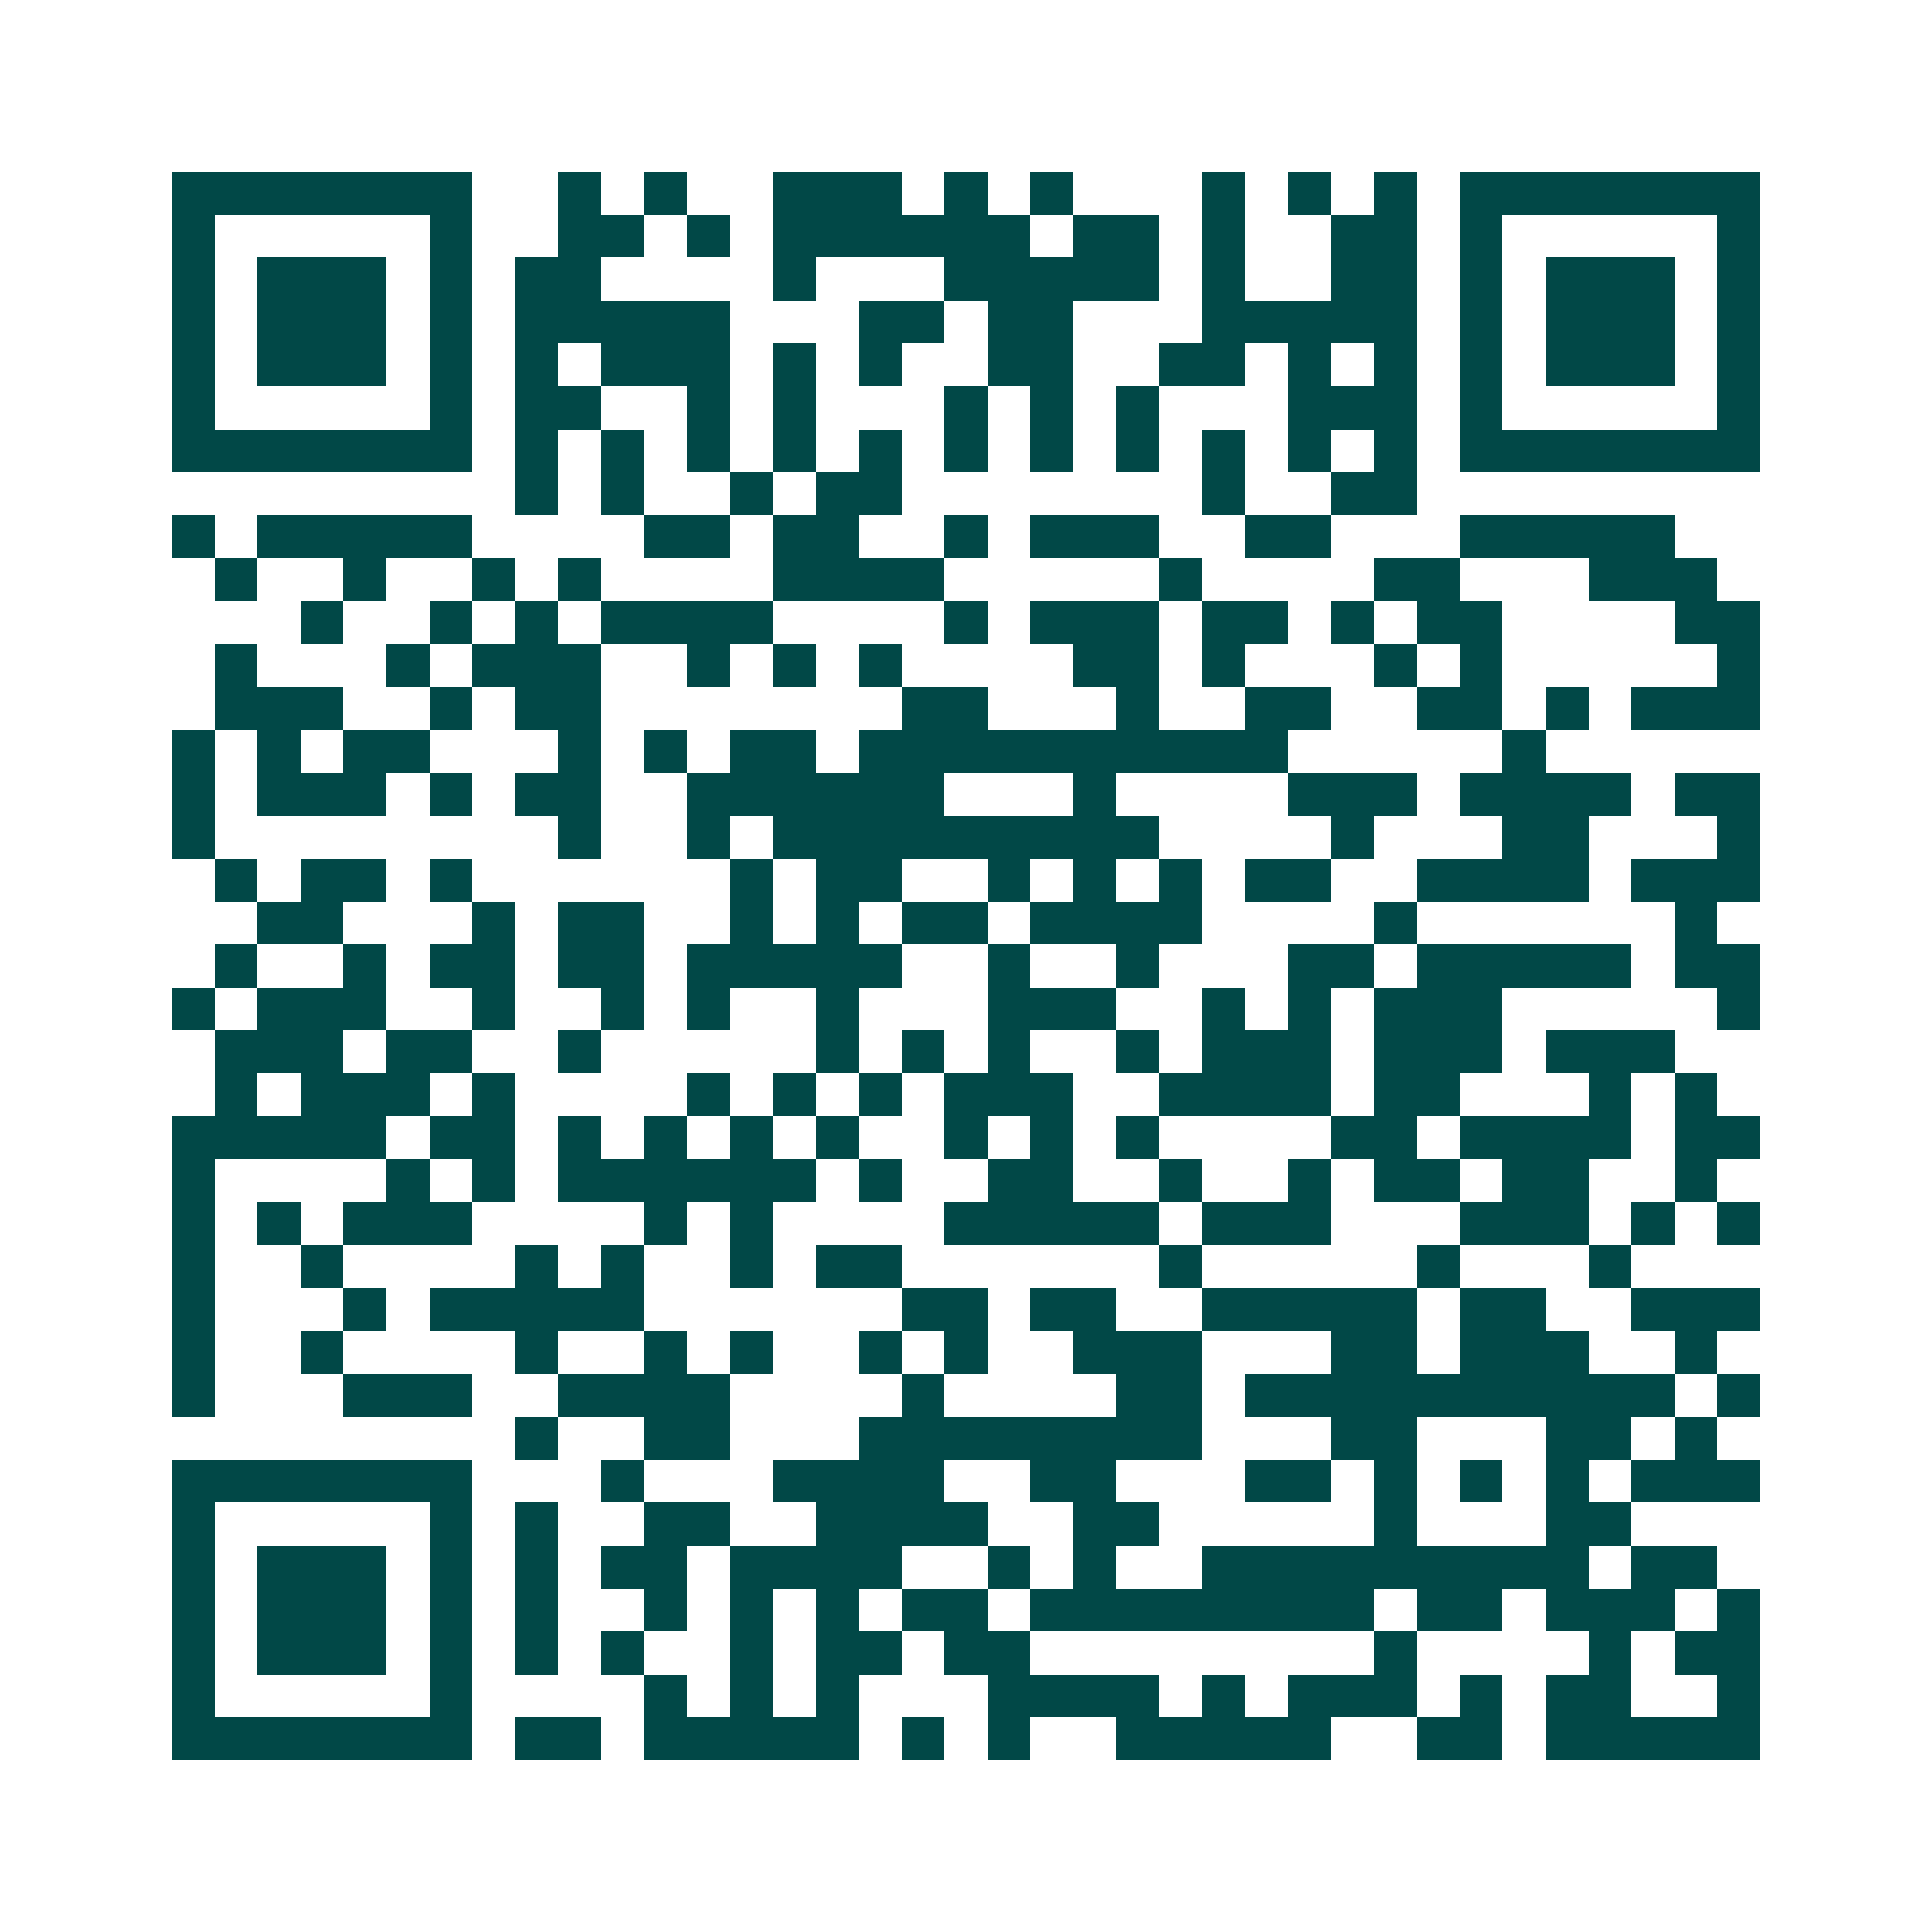 <svg xmlns="http://www.w3.org/2000/svg" width="200" height="200" viewBox="0 0 45 45" shape-rendering="crispEdges"><path fill="#ffffff" d="M0 0h45v45H0z"/><path stroke="#014847" d="M4 4.5h7m2 0h1m1 0h1m2 0h3m1 0h1m1 0h1m3 0h1m1 0h1m1 0h1m1 0h7M4 5.5h1m5 0h1m2 0h2m1 0h1m1 0h6m1 0h2m1 0h1m2 0h2m1 0h1m5 0h1M4 6.5h1m1 0h3m1 0h1m1 0h2m4 0h1m3 0h5m1 0h1m2 0h2m1 0h1m1 0h3m1 0h1M4 7.5h1m1 0h3m1 0h1m1 0h5m3 0h2m1 0h2m3 0h5m1 0h1m1 0h3m1 0h1M4 8.5h1m1 0h3m1 0h1m1 0h1m1 0h3m1 0h1m1 0h1m2 0h2m2 0h2m1 0h1m1 0h1m1 0h1m1 0h3m1 0h1M4 9.5h1m5 0h1m1 0h2m2 0h1m1 0h1m3 0h1m1 0h1m1 0h1m3 0h3m1 0h1m5 0h1M4 10.5h7m1 0h1m1 0h1m1 0h1m1 0h1m1 0h1m1 0h1m1 0h1m1 0h1m1 0h1m1 0h1m1 0h1m1 0h7M12 11.5h1m1 0h1m2 0h1m1 0h2m7 0h1m2 0h2M4 12.5h1m1 0h5m4 0h2m1 0h2m2 0h1m1 0h3m2 0h2m3 0h5M5 13.5h1m2 0h1m2 0h1m1 0h1m4 0h4m5 0h1m4 0h2m3 0h3M7 14.5h1m2 0h1m1 0h1m1 0h4m4 0h1m1 0h3m1 0h2m1 0h1m1 0h2m4 0h2M5 15.5h1m3 0h1m1 0h3m2 0h1m1 0h1m1 0h1m4 0h2m1 0h1m3 0h1m1 0h1m5 0h1M5 16.5h3m2 0h1m1 0h2m7 0h2m3 0h1m2 0h2m2 0h2m1 0h1m1 0h3M4 17.5h1m1 0h1m1 0h2m3 0h1m1 0h1m1 0h2m1 0h10m5 0h1M4 18.5h1m1 0h3m1 0h1m1 0h2m2 0h6m3 0h1m4 0h3m1 0h4m1 0h2M4 19.5h1m8 0h1m2 0h1m1 0h9m4 0h1m3 0h2m3 0h1M5 20.5h1m1 0h2m1 0h1m6 0h1m1 0h2m2 0h1m1 0h1m1 0h1m1 0h2m2 0h4m1 0h3M6 21.5h2m3 0h1m1 0h2m2 0h1m1 0h1m1 0h2m1 0h4m4 0h1m6 0h1M5 22.5h1m2 0h1m1 0h2m1 0h2m1 0h5m2 0h1m2 0h1m3 0h2m1 0h5m1 0h2M4 23.5h1m1 0h3m2 0h1m2 0h1m1 0h1m2 0h1m3 0h3m2 0h1m1 0h1m1 0h3m5 0h1M5 24.5h3m1 0h2m2 0h1m5 0h1m1 0h1m1 0h1m2 0h1m1 0h3m1 0h3m1 0h3M5 25.5h1m1 0h3m1 0h1m4 0h1m1 0h1m1 0h1m1 0h3m2 0h4m1 0h2m3 0h1m1 0h1M4 26.5h5m1 0h2m1 0h1m1 0h1m1 0h1m1 0h1m2 0h1m1 0h1m1 0h1m4 0h2m1 0h4m1 0h2M4 27.5h1m4 0h1m1 0h1m1 0h6m1 0h1m2 0h2m2 0h1m2 0h1m1 0h2m1 0h2m2 0h1M4 28.5h1m1 0h1m1 0h3m4 0h1m1 0h1m4 0h5m1 0h3m3 0h3m1 0h1m1 0h1M4 29.5h1m2 0h1m4 0h1m1 0h1m2 0h1m1 0h2m6 0h1m5 0h1m3 0h1M4 30.5h1m3 0h1m1 0h5m6 0h2m1 0h2m2 0h5m1 0h2m2 0h3M4 31.5h1m2 0h1m4 0h1m2 0h1m1 0h1m2 0h1m1 0h1m2 0h3m3 0h2m1 0h3m2 0h1M4 32.5h1m3 0h3m2 0h4m4 0h1m4 0h2m1 0h10m1 0h1M12 33.5h1m2 0h2m3 0h8m3 0h2m3 0h2m1 0h1M4 34.5h7m3 0h1m3 0h4m2 0h2m3 0h2m1 0h1m1 0h1m1 0h1m1 0h3M4 35.5h1m5 0h1m1 0h1m2 0h2m2 0h4m2 0h2m5 0h1m3 0h2M4 36.5h1m1 0h3m1 0h1m1 0h1m1 0h2m1 0h4m2 0h1m1 0h1m2 0h9m1 0h2M4 37.5h1m1 0h3m1 0h1m1 0h1m2 0h1m1 0h1m1 0h1m1 0h2m1 0h8m1 0h2m1 0h3m1 0h1M4 38.5h1m1 0h3m1 0h1m1 0h1m1 0h1m2 0h1m1 0h2m1 0h2m8 0h1m4 0h1m1 0h2M4 39.5h1m5 0h1m4 0h1m1 0h1m1 0h1m3 0h4m1 0h1m1 0h3m1 0h1m1 0h2m2 0h1M4 40.5h7m1 0h2m1 0h5m1 0h1m1 0h1m2 0h5m2 0h2m1 0h5"/></svg>
